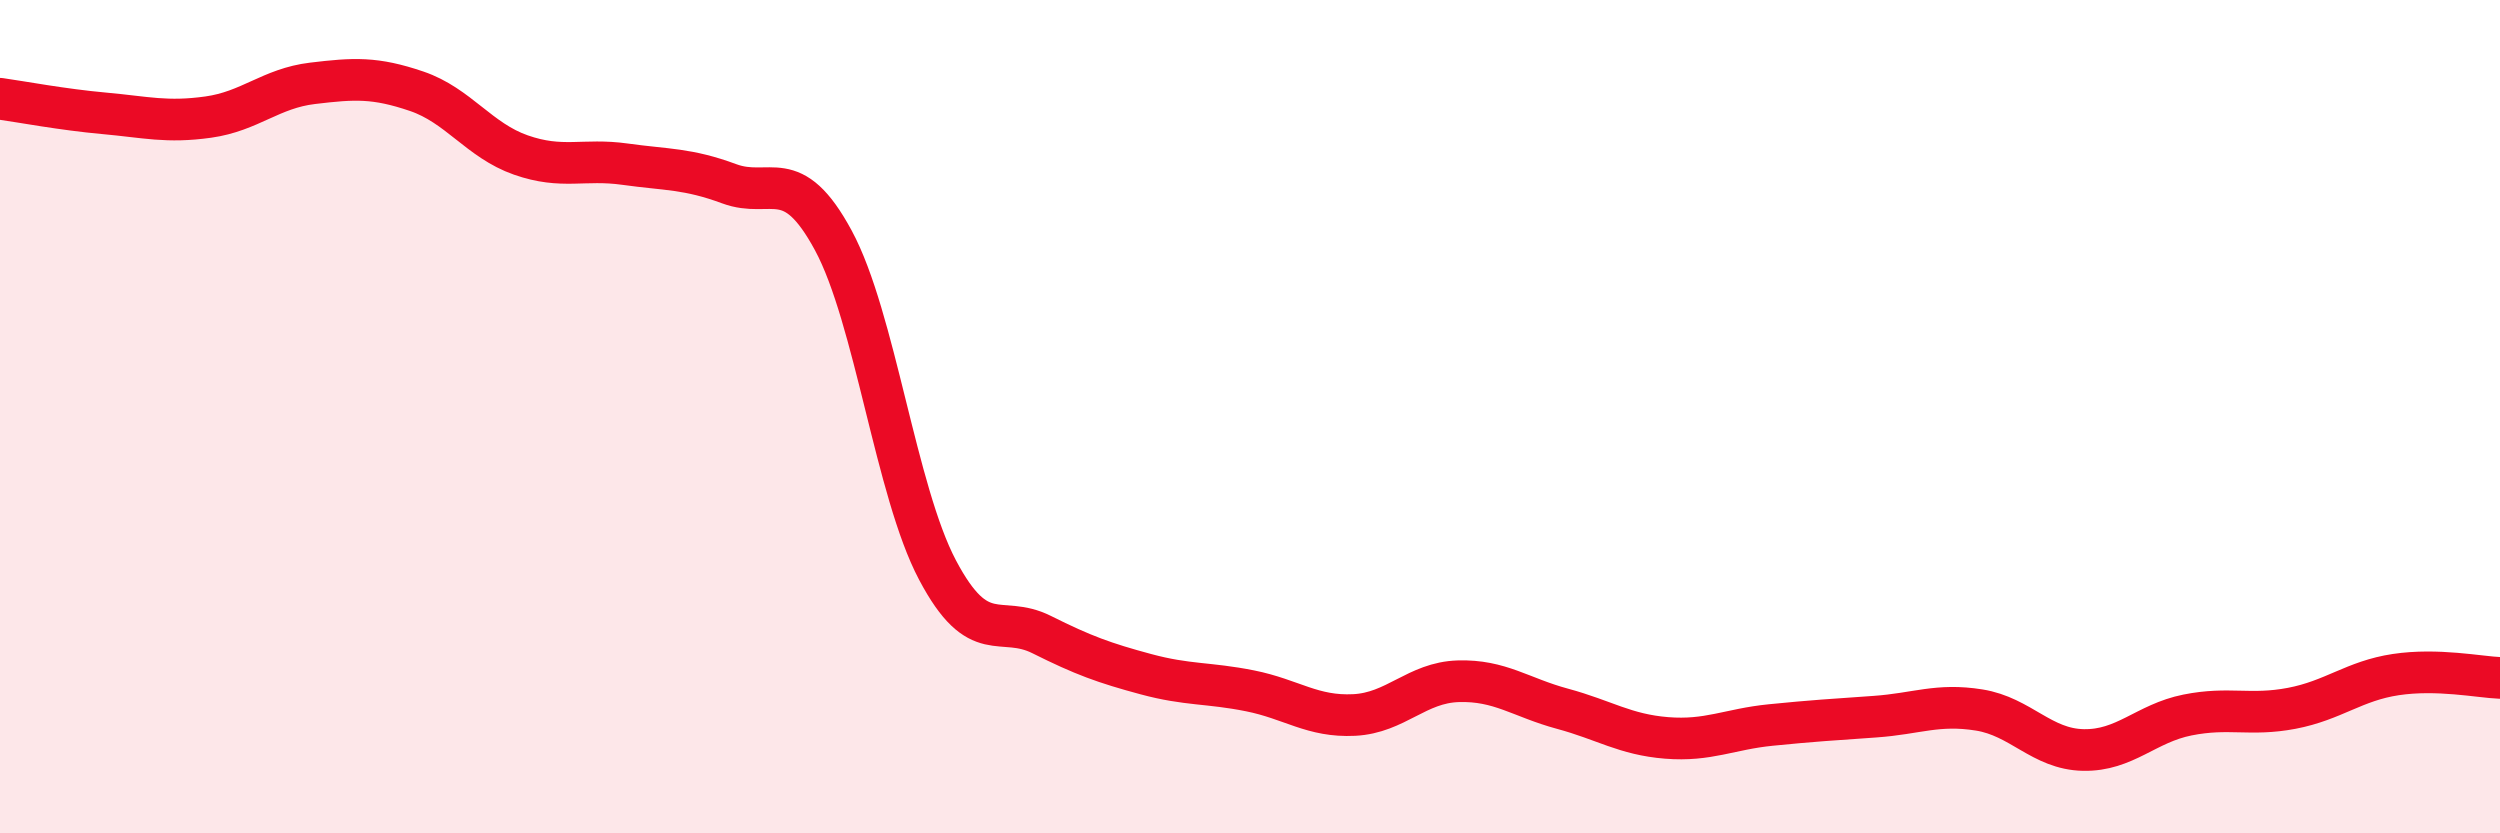 
    <svg width="60" height="20" viewBox="0 0 60 20" xmlns="http://www.w3.org/2000/svg">
      <path
        d="M 0,2.37 C 0.5,2.44 1.5,2.63 2.5,2.72 C 3.5,2.81 4,2.95 5,2.81 C 6,2.67 6.5,2.12 7.5,2 C 8.5,1.88 9,1.85 10,2.19 C 11,2.53 11.5,3.37 12.5,3.72 C 13.5,4.07 14,3.8 15,3.94 C 16,4.08 16.5,4.04 17.5,4.41 C 18.5,4.78 19,3.92 20,5.77 C 21,7.62 21.5,11.79 22.5,13.68 C 23.5,15.57 24,14.73 25,15.23 C 26,15.73 26.5,15.91 27.5,16.18 C 28.5,16.45 29,16.38 30,16.58 C 31,16.78 31.5,17.21 32.5,17.16 C 33.5,17.11 34,16.38 35,16.35 C 36,16.32 36.5,16.74 37.5,17.01 C 38.5,17.28 39,17.63 40,17.71 C 41,17.79 41.5,17.5 42.5,17.4 C 43.5,17.3 44,17.27 45,17.2 C 46,17.13 46.5,16.88 47.5,17.04 C 48.5,17.2 49,17.98 50,18 C 51,18.02 51.5,17.36 52.5,17.16 C 53.5,16.96 54,17.19 55,17 C 56,16.81 56.5,16.34 57.5,16.19 C 58.5,16.04 59.5,16.25 60,16.27L60 20L0 20Z"
        fill="#EB0A25"
        opacity="0.1"
        stroke-linecap="round"
        stroke-linejoin="round"
      />
      <path
        d="M 0,2.37 C 0.5,2.44 1.5,2.63 2.5,2.72 C 3.5,2.81 4,2.95 5,2.81 C 6,2.67 6.5,2.12 7.5,2 C 8.5,1.88 9,1.85 10,2.19 C 11,2.53 11.5,3.37 12.5,3.72 C 13.5,4.07 14,3.8 15,3.94 C 16,4.08 16.5,4.04 17.5,4.41 C 18.5,4.78 19,3.92 20,5.77 C 21,7.62 21.5,11.79 22.5,13.68 C 23.5,15.57 24,14.73 25,15.23 C 26,15.73 26.5,15.91 27.5,16.18 C 28.5,16.45 29,16.38 30,16.58 C 31,16.78 31.5,17.21 32.5,17.16 C 33.5,17.11 34,16.38 35,16.35 C 36,16.32 36.5,16.74 37.5,17.01 C 38.5,17.28 39,17.63 40,17.71 C 41,17.79 41.5,17.5 42.5,17.4 C 43.5,17.3 44,17.27 45,17.2 C 46,17.13 46.5,16.88 47.5,17.04 C 48.5,17.2 49,17.98 50,18 C 51,18.02 51.5,17.36 52.5,17.16 C 53.5,16.96 54,17.19 55,17 C 56,16.81 56.5,16.34 57.5,16.19 C 58.5,16.04 59.5,16.25 60,16.27"
        stroke="#EB0A25"
        stroke-width="1"
        fill="none"
        stroke-linecap="round"
        stroke-linejoin="round"
      />
    </svg>
  